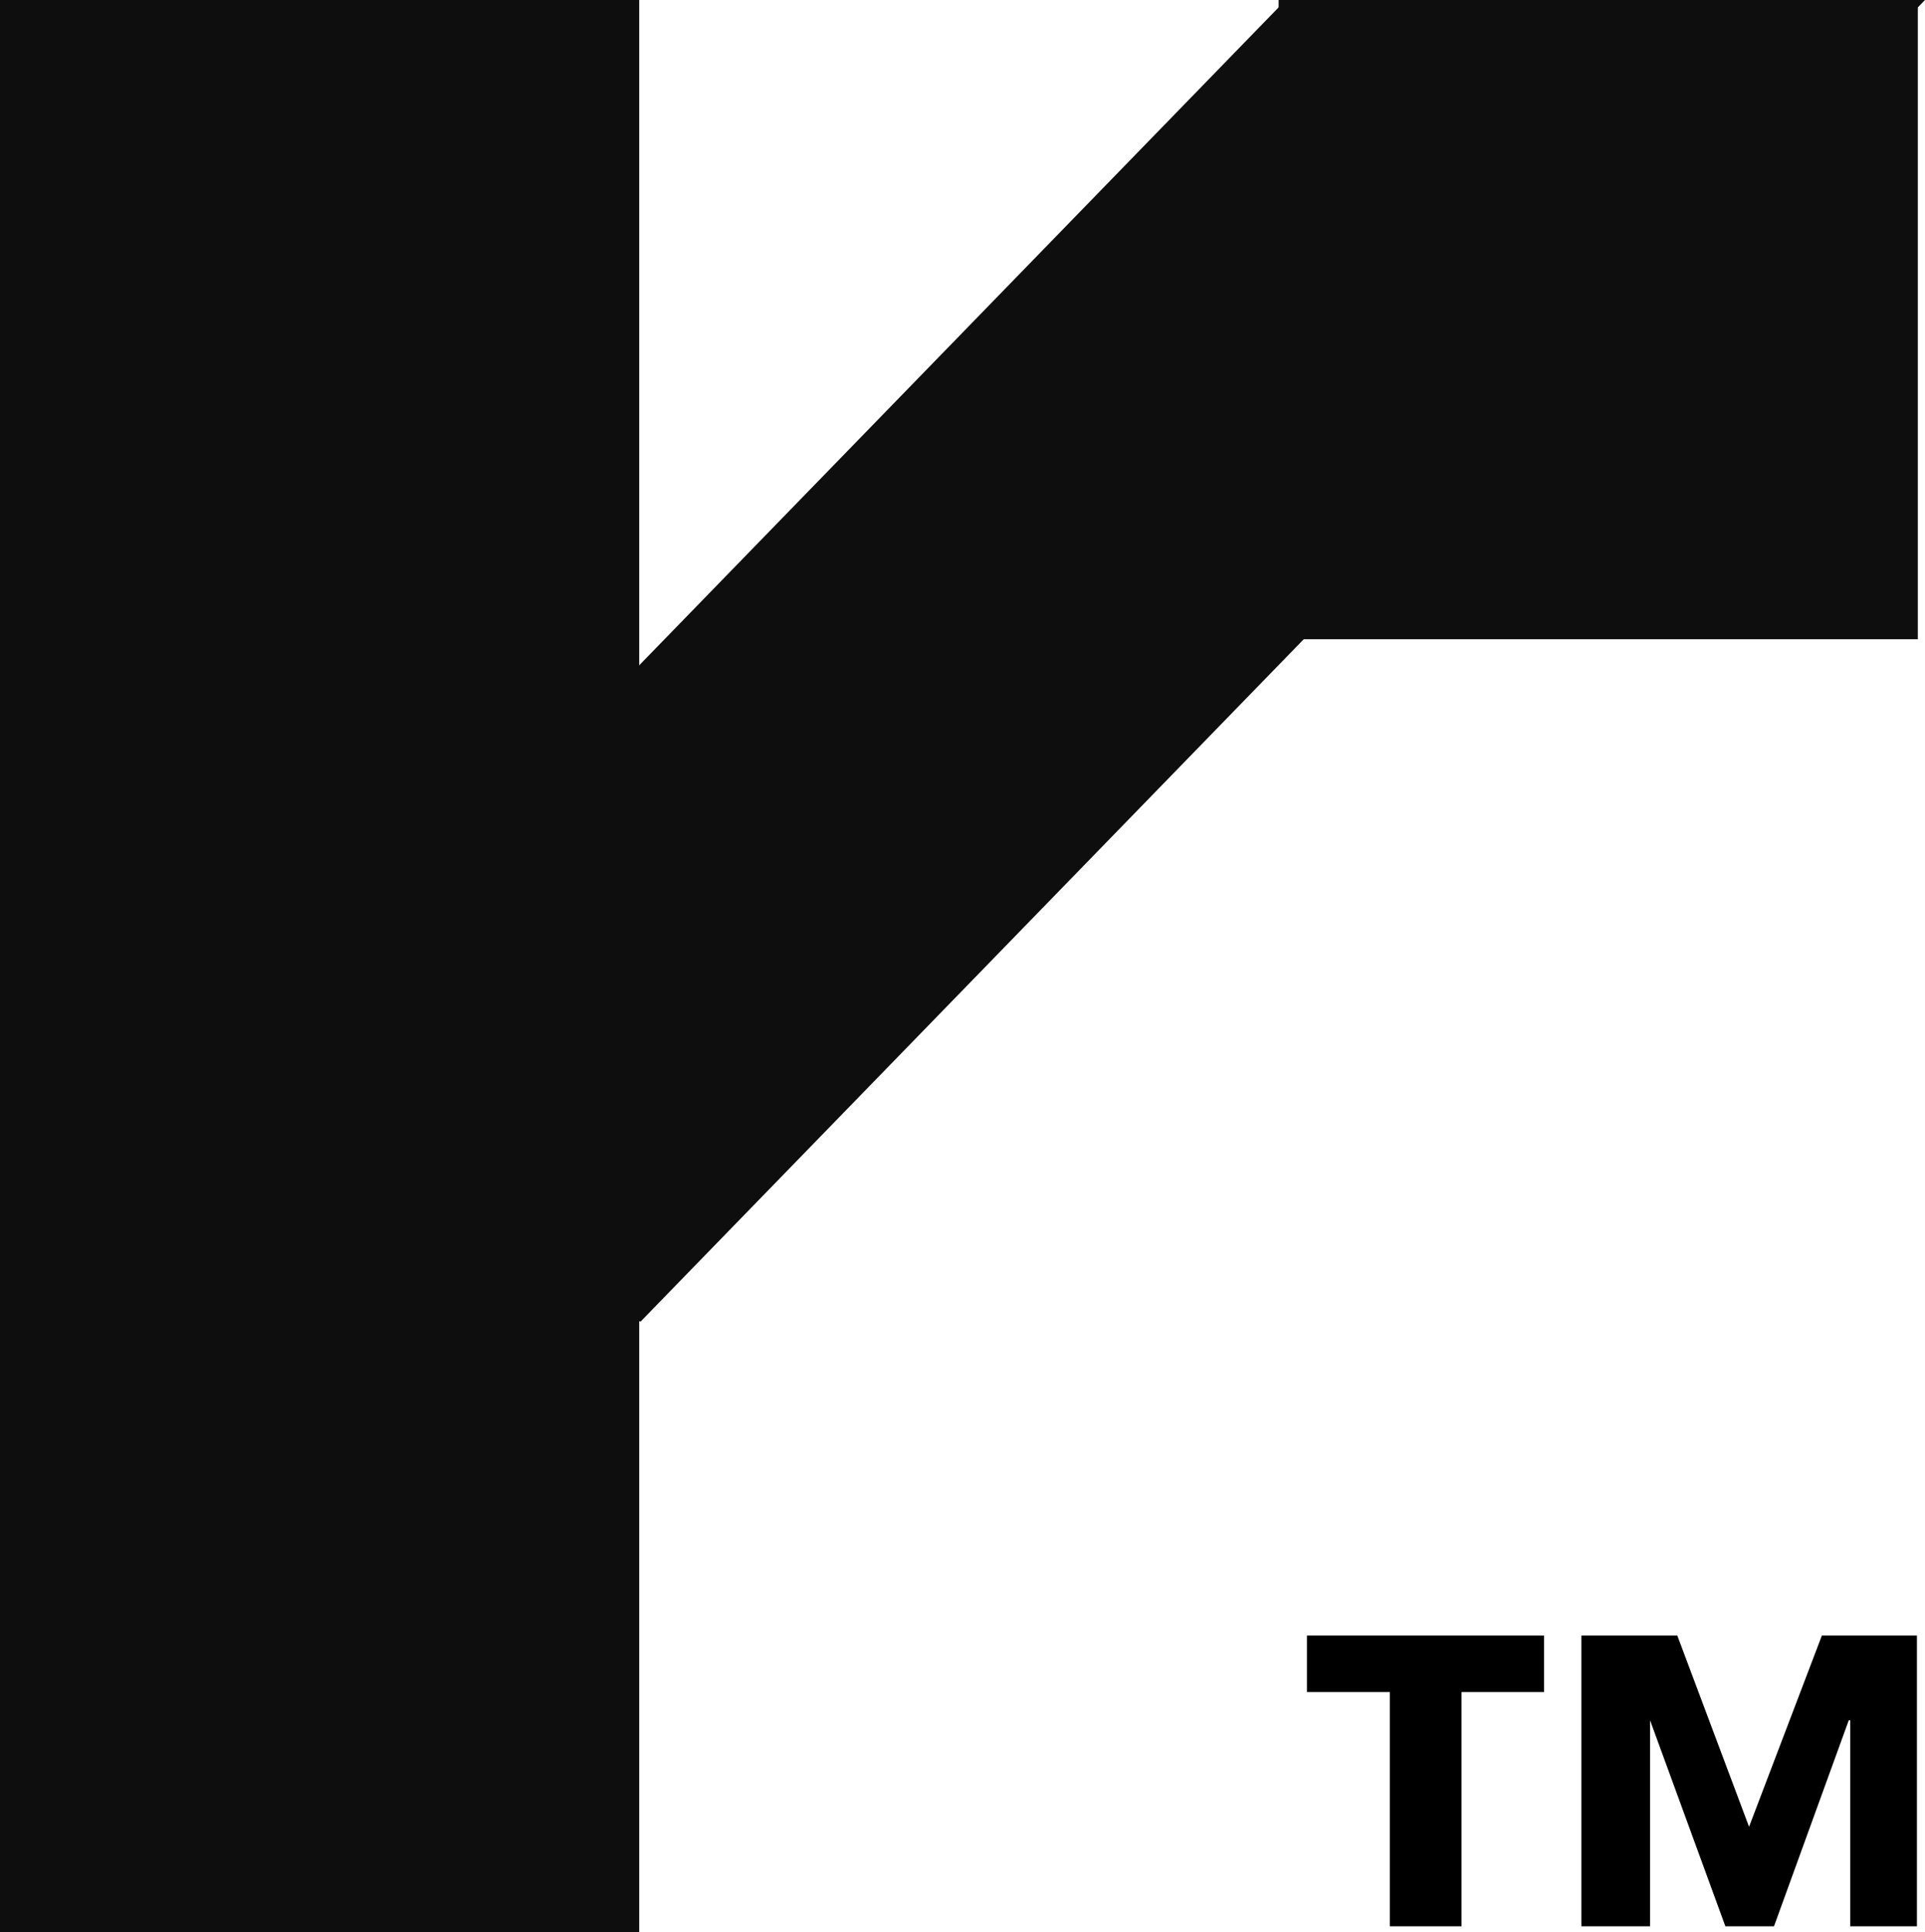 <svg xmlns="http://www.w3.org/2000/svg" viewBox="0 0 107.33 107.73"><defs><style>.cls-1{fill:#0e0e0e;}</style></defs><title>black</title><g id="Layer_2" data-name="Layer 2"><g id="Layer_1-2" data-name="Layer 1"><rect class="cls-1" width="35.64" height="107.73"></rect><polygon class="cls-1" points="35.73 73.67 0.09 73.67 71.69 0 107.33 0 35.73 73.67"></polygon><rect class="cls-1" x="71.29" width="35.64" height="35.64"></rect><path d="M81.49,94.34V107.4h-4V94.34H72.87V91.19H86.09v3.15Zm21.67,13.06V95.91h-.08L98.91,107.4H96.2L92,95.91H92V107.4H88.17V91.19h5.35l4,10.66,4.06-10.66h5.3V107.4Z"></path></g></g></svg>